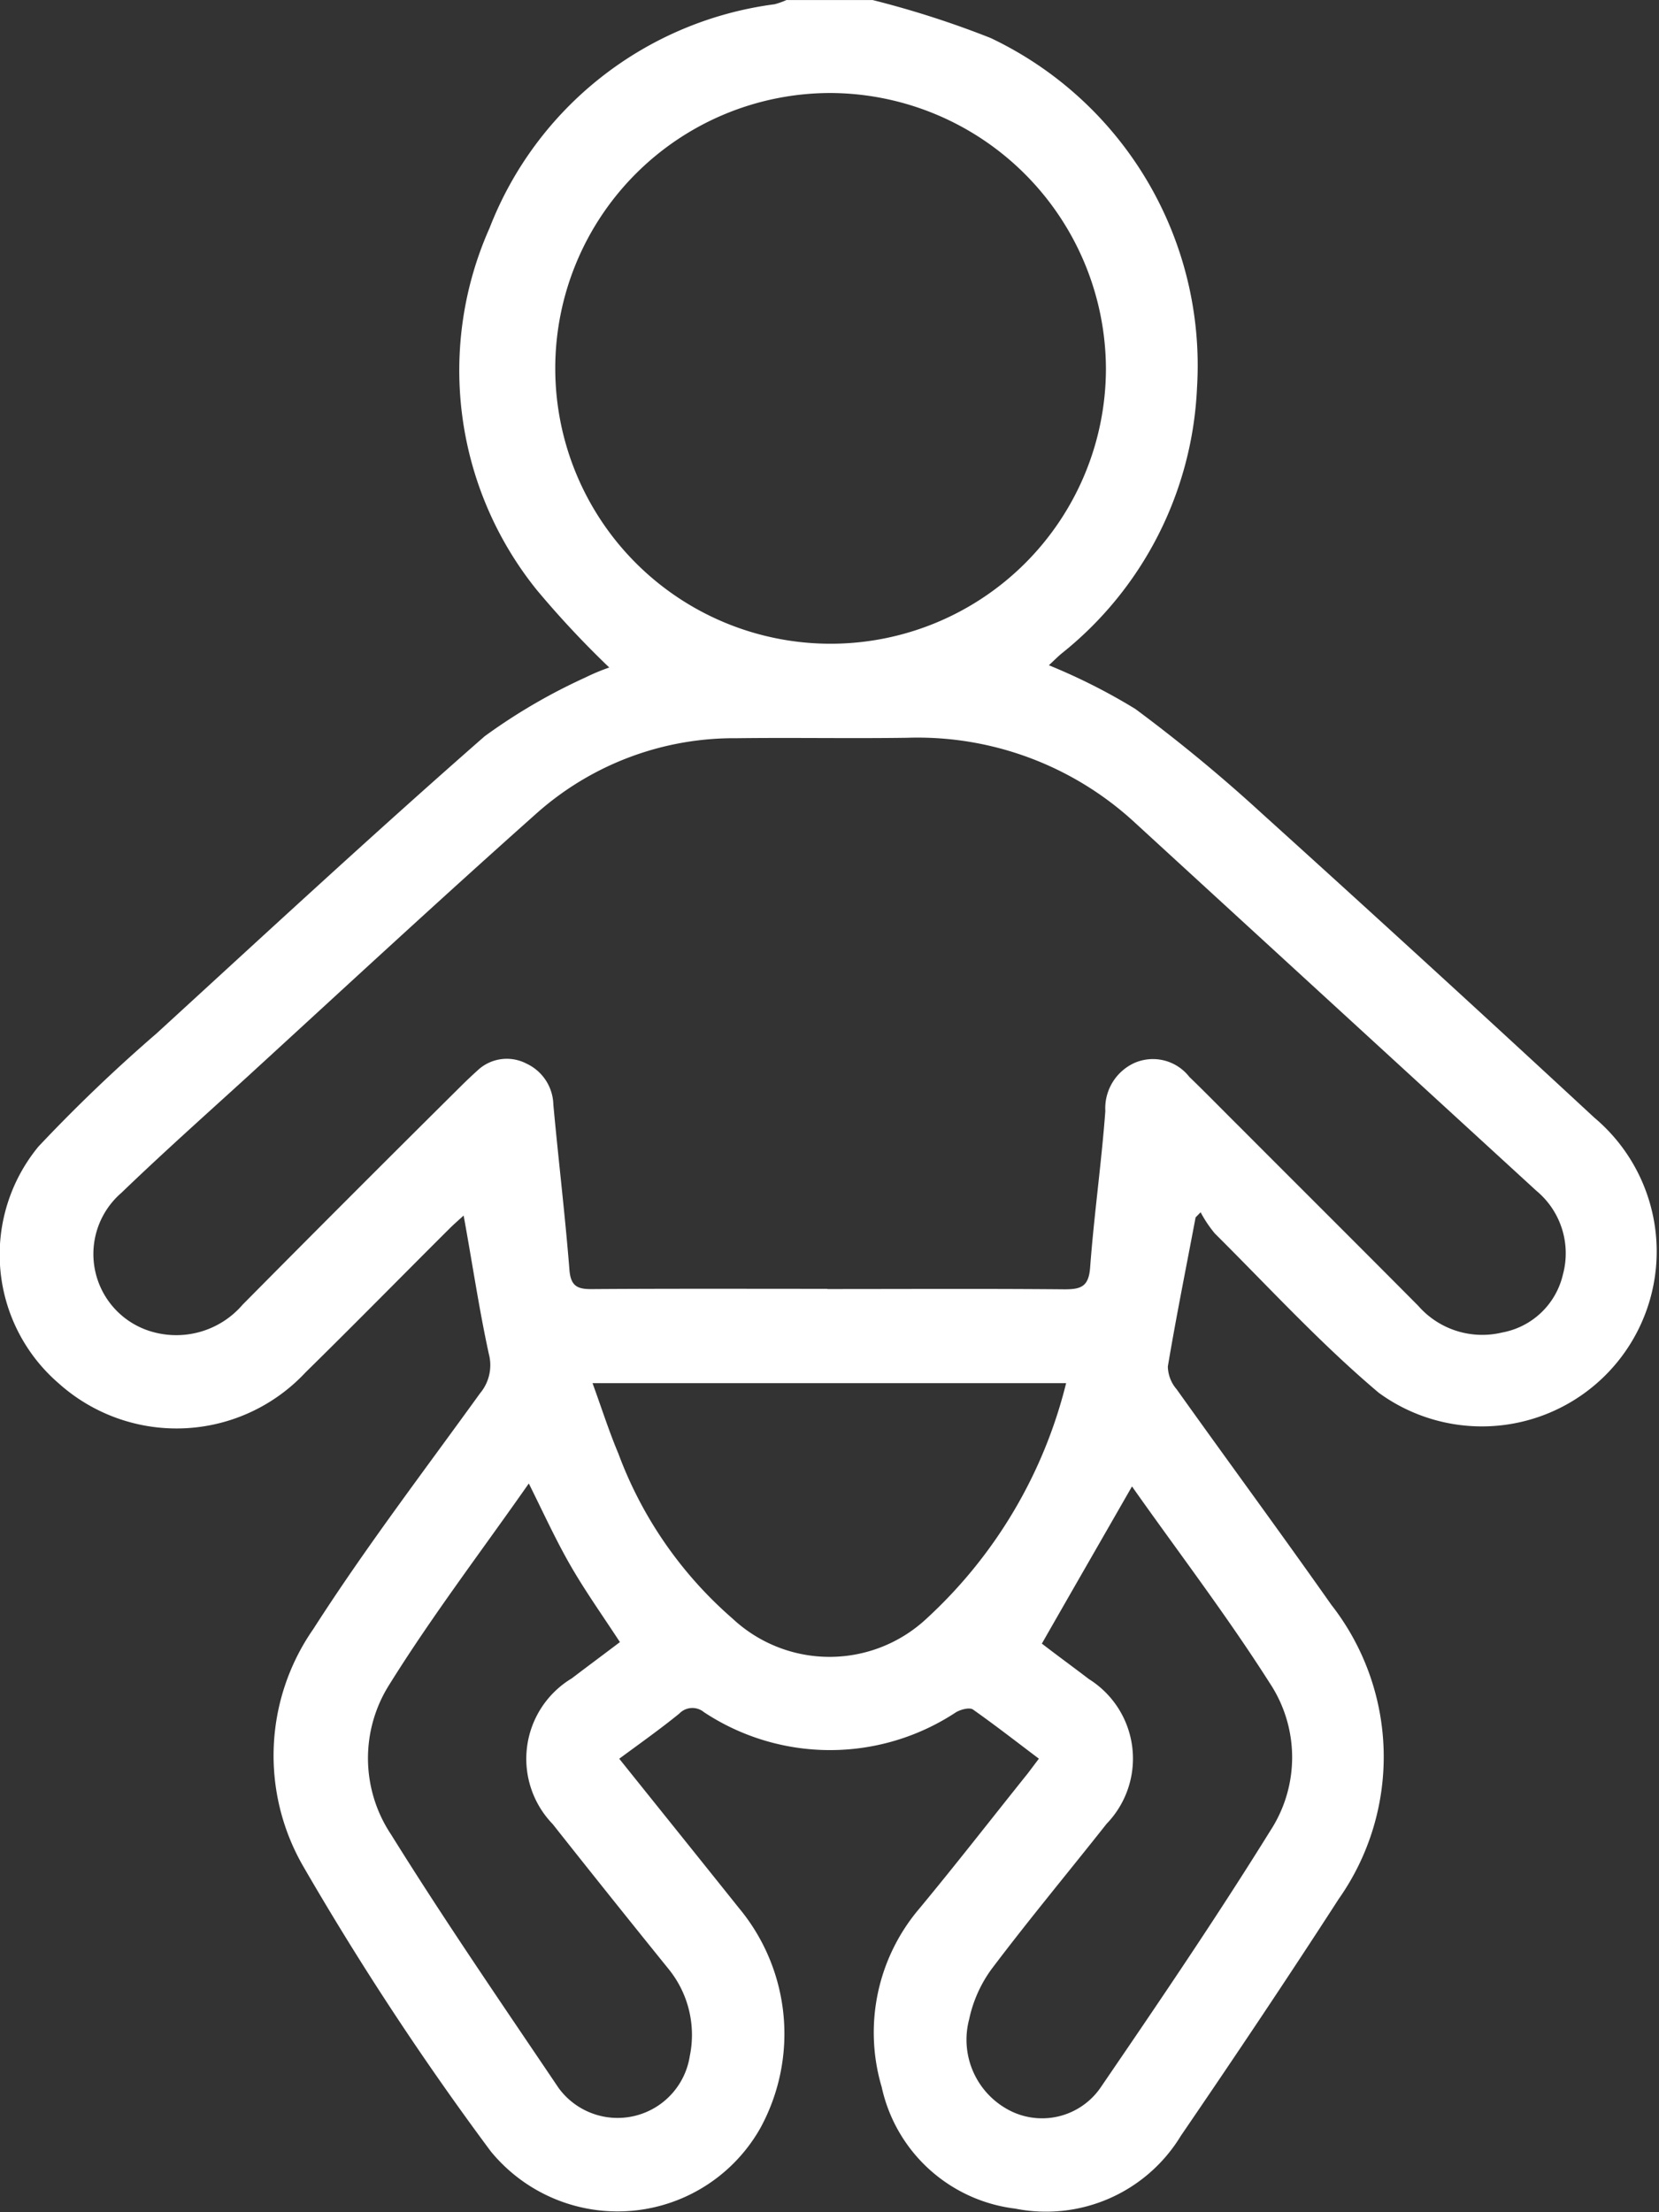 <svg id="Groupe_3972" data-name="Groupe 3972" xmlns="http://www.w3.org/2000/svg" xmlns:xlink="http://www.w3.org/1999/xlink" width="30.362" height="40.48" viewBox="0 0 30.362 40.48">
  <rect x="0" y="0" width="30.362" height="40.48" fill="#333333" stroke="none"/>
  <defs>
    <clipPath id="clip-path">
      <rect id="Rectangle_1274" data-name="Rectangle 1274" width="30.362" height="40.481" fill="none"/>
    </clipPath>
  </defs>
  <g id="Groupe_3971" data-name="Groupe 3971" transform="translate(0 0)" clip-path="url(#clip-path)">
    <path id="Tracé_9614" data-name="Tracé 9614" d="M15.972,0a17.422,17.422,0,0,1,2.157.694,6.632,6.632,0,0,1,3.778,6.4,6.591,6.591,0,0,1-2.486,4.87c-.077.066-.148.138-.225.209a10.937,10.937,0,0,1,1.583.8,28.882,28.882,0,0,1,2.31,1.907q3.063,2.768,6.09,5.572a3.2,3.2,0,0,1-3.946,5.034c-1.067-.9-2.011-1.932-3-2.915a2.289,2.289,0,0,1-.26-.388l-.092.094c-.171.909-.355,1.817-.508,2.729a.658.658,0,0,0,.161.416c.939,1.317,1.9,2.621,2.831,3.944A4.517,4.517,0,0,1,24.5,34.75c-.942,1.458-1.909,2.9-2.889,4.334a2.885,2.885,0,0,1-3.03,1.332,2.853,2.853,0,0,1-2.445-2.226,3.5,3.5,0,0,1,.687-3.262c.671-.809,1.317-1.641,1.976-2.463.064-.082.125-.166.214-.283-.406-.306-.8-.613-1.207-.9-.064-.043-.222,0-.306.048a4.183,4.183,0,0,1-4.618,0,.331.331,0,0,0-.449.026c-.345.281-.71.539-1.1.827.743.927,1.468,1.828,2.188,2.729a3.6,3.6,0,0,1,.4,4.02,3,3,0,0,1-4.939.436,54.217,54.217,0,0,1-3.423-5.2,4.052,4.052,0,0,1,.174-4.357c.95-1.483,2.022-2.887,3.053-4.316a.8.8,0,0,0,.161-.717c-.179-.819-.3-1.651-.462-2.535-.092.084-.181.161-.265.245-.876.873-1.743,1.756-2.627,2.624a3.23,3.23,0,0,1-4.521.2,3.11,3.11,0,0,1-.368-4.332,29.158,29.158,0,0,1,2.165-2.073c1.991-1.823,3.972-3.658,6-5.434A10.531,10.531,0,0,1,10.706,12.4a3.905,3.905,0,0,1,.444-.186A17.537,17.537,0,0,1,9.828,10.8,6.4,6.4,0,0,1,8.96,4.171,6.5,6.5,0,0,1,14.175.077,1.372,1.372,0,0,0,14.392,0Zm-.83,23.588c1.447,0,2.9-.008,4.344.005.3,0,.439-.051.465-.4.071-.955.207-1.907.278-2.861a.912.912,0,0,1,.536-.883.844.844,0,0,1,1,.255c.311.3.615.613.924.919,1.087,1.09,2.18,2.177,3.265,3.27a1.557,1.557,0,0,0,1.539.49,1.4,1.4,0,0,0,1.11-1.059,1.486,1.486,0,0,0-.485-1.534q-3.668-3.362-7.336-6.726A5.859,5.859,0,0,0,16.6,13.5c-1.039.015-2.08-.005-3.119.008A5.436,5.436,0,0,0,9.83,14.874c-1.779,1.583-3.525,3.2-5.284,4.812-.779.71-1.567,1.412-2.325,2.142a1.479,1.479,0,0,0,.613,2.555,1.6,1.6,0,0,0,1.608-.511q1.987-2.006,3.992-3.995c.1-.1.207-.2.317-.3a.779.779,0,0,1,.883-.115.85.85,0,0,1,.493.75c.092,1.006.214,2.011.294,3.02.023.306.148.36.416.357,1.435-.01,2.872-.005,4.306-.005m.051-21.883a5.039,5.039,0,1,0,5.046,5.051,5.063,5.063,0,0,0-5.046-5.051m3.872,28.374c.258.2.562.421.863.651a1.716,1.716,0,0,1,.324,2.647c-.7.886-1.427,1.759-2.108,2.662a2.4,2.4,0,0,0-.408.916,1.456,1.456,0,0,0,.784,1.69,1.3,1.3,0,0,0,1.618-.436C21.2,36.652,22.256,35.1,23.249,33.5a2.458,2.458,0,0,0-.01-2.7c-.789-1.241-1.685-2.412-2.522-3.6-.551.962-1.092,1.9-1.651,2.879m-7.721-.031c-.327-.5-.641-.942-.909-1.409s-.49-.955-.758-1.493c-.87,1.243-1.771,2.425-2.553,3.681a2.517,2.517,0,0,0,.033,2.744c.978,1.572,2.029,3.1,3.066,4.638a1.337,1.337,0,0,0,2.4-.585,1.912,1.912,0,0,0-.388-1.593q-1.068-1.321-2.121-2.652a1.718,1.718,0,0,1,.35-2.667c.291-.222.585-.439.881-.664m8.166-4.738H10.844c.166.454.3.878.472,1.286a7.408,7.408,0,0,0,2.088,3.02,2.6,2.6,0,0,0,3.556,0,8.673,8.673,0,0,0,2.55-4.3" transform="translate(0 0.001)" fill="#fff"/>
  </g>
</svg>
